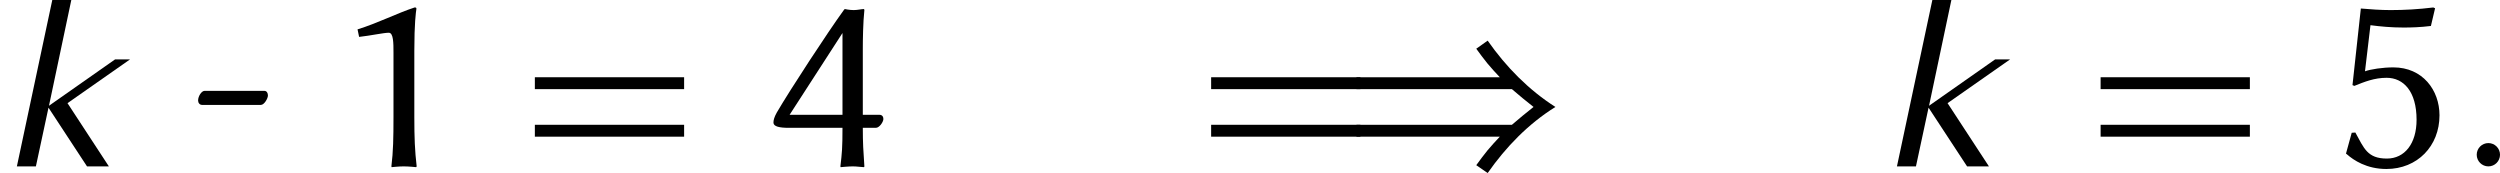 <?xml version='1.0' encoding='UTF-8'?>
<!-- This file was generated by dvisvgm 2.1.3 -->
<svg height='8.703pt' version='1.1' viewBox='-3.354 19.012 125.735 8.703' width='125.735pt' xmlns='http://www.w3.org/2000/svg' xmlns:xlink='http://www.w3.org/1999/xlink'>
<defs>
<path d='M8.404 -3.885V-4.483H0.897V-3.885H8.404ZM8.404 -1.494V-2.092H0.897V-1.494H8.404Z' id='g8-61'/>
<path d='M10.903 -2.989C9.552 -3.85 8.416 -5.009 7.496 -6.324L6.922 -5.918C7.101 -5.667 7.293 -5.416 7.484 -5.177C7.687 -4.937 7.89 -4.71 8.106 -4.483H0.897V-3.885H8.715L9.253 -3.431L9.803 -2.989L9.253 -2.546L8.715 -2.092H0.897V-1.494H8.106C7.89 -1.267 7.687 -1.04 7.484 -0.801C7.293 -0.562 7.101 -0.311 6.922 -0.06L7.496 0.335C8.416 -0.98 9.54 -2.14 10.903 -2.989Z' id='g6-41'/>
<path d='M4.271 -2.476V-5.804C4.271 -7.219 4.35 -7.743 4.376 -7.926C4.376 -7.992 4.337 -7.992 4.284 -7.992C3.433 -7.717 2.437 -7.206 1.415 -6.891L1.494 -6.512C2.083 -6.577 2.725 -6.721 2.987 -6.721C3.223 -6.721 3.223 -6.197 3.223 -5.725V-2.476C3.223 -1.454 3.21 -0.747 3.118 0L3.131 0.039C3.131 0.039 3.498 0 3.734 0C3.996 0 4.363 0.039 4.363 0.039L4.389 0C4.297 -0.786 4.271 -1.441 4.271 -2.476Z' id='g5-49'/>
<path d='M3.747 -1.939C3.747 -0.93 3.721 -0.668 3.642 0L3.655 0.039C3.655 0.039 4.061 0 4.271 0S4.703 0.039 4.821 0.039C4.835 0.039 4.848 0.013 4.848 0C4.795 -0.76 4.769 -1.179 4.769 -1.939H5.424C5.607 -1.939 5.804 -2.24 5.804 -2.385C5.804 -2.502 5.739 -2.594 5.607 -2.594H4.769V-5.922C4.769 -6.354 4.782 -7.258 4.848 -7.861C4.848 -7.887 4.835 -7.913 4.821 -7.913C4.703 -7.913 4.507 -7.861 4.31 -7.861C4.101 -7.861 3.865 -7.913 3.865 -7.913S3.813 -7.874 3.813 -7.861C3.013 -6.76 1.127 -3.878 0.445 -2.712C0.314 -2.476 0.275 -2.332 0.275 -2.201C0.275 -2.005 0.576 -1.939 1.048 -1.939H3.747ZM3.747 -6.708V-2.594H1.087L3.747 -6.708Z' id='g5-52'/>
<path d='M2.647 0.131C4.206 0.131 5.319 -1.022 5.319 -2.568C5.319 -3.839 4.468 -4.979 3 -4.979C2.463 -4.979 1.86 -4.887 1.572 -4.782L1.847 -7.101C2.332 -7.036 2.895 -6.983 3.511 -6.983C3.904 -6.983 4.35 -6.996 4.887 -7.062L5.097 -7.953L5.005 -7.992C4.258 -7.9 3.551 -7.861 2.856 -7.861C2.371 -7.861 1.808 -7.9 1.363 -7.94L0.943 -4.088L1.035 -4.048C1.559 -4.258 2.044 -4.455 2.66 -4.455C3.511 -4.455 4.166 -3.773 4.166 -2.345C4.166 -1.14 3.564 -0.393 2.673 -0.393C1.69 -0.393 1.52 -0.917 1.087 -1.703L0.904 -1.69L0.616 -0.642L0.668 -0.603C0.996 -0.314 1.651 0.131 2.647 0.131Z' id='g5-53'/>
<path d='M3.59 -3.092C3.76 -3.092 3.944 -3.42 3.944 -3.564C3.944 -3.682 3.891 -3.799 3.76 -3.799H0.76C0.603 -3.799 0.432 -3.524 0.432 -3.315C0.432 -3.197 0.511 -3.092 0.629 -3.092H3.59Z' id='g5-127'/>
<path d='M2.248 -0.586C2.248 -0.909 1.985 -1.172 1.662 -1.172S1.076 -0.909 1.076 -0.586S1.339 0 1.662 0S2.248 -0.263 2.248 -0.586Z' id='g7-58'/>
<path d='M5.475 0L3.395 -3.18L6.539 -5.38H5.786L2.463 -3.049L3.587 -8.369H2.63L0.849 0H1.805L2.439 -2.953L4.376 0H5.475Z' id='g7-107'/>
</defs>
<g id='page1'>
<use x='-3.354' xlink:href='#g7-107' y='27.38'/>
<use x='6.177' xlink:href='#g5-127' y='27.38'/>
<use x='13.213' xlink:href='#g5-49' y='27.38'/>
<use x='22.649' xlink:href='#g8-61' y='27.38'/>
<use x='35.271' xlink:href='#g5-52' y='27.38'/>
<use x='56.662' xlink:href='#g8-61' y='27.38'/>
<use x='63.971' xlink:href='#g6-41' y='27.38'/>
<use x='91.202' xlink:href='#g7-107' y='27.38'/>
<use x='101.397' xlink:href='#g8-61' y='27.38'/>
<use x='114.019' xlink:href='#g5-53' y='27.38'/>
<use x='120.134' xlink:href='#g7-58' y='27.38'/>
</g>
</svg>
